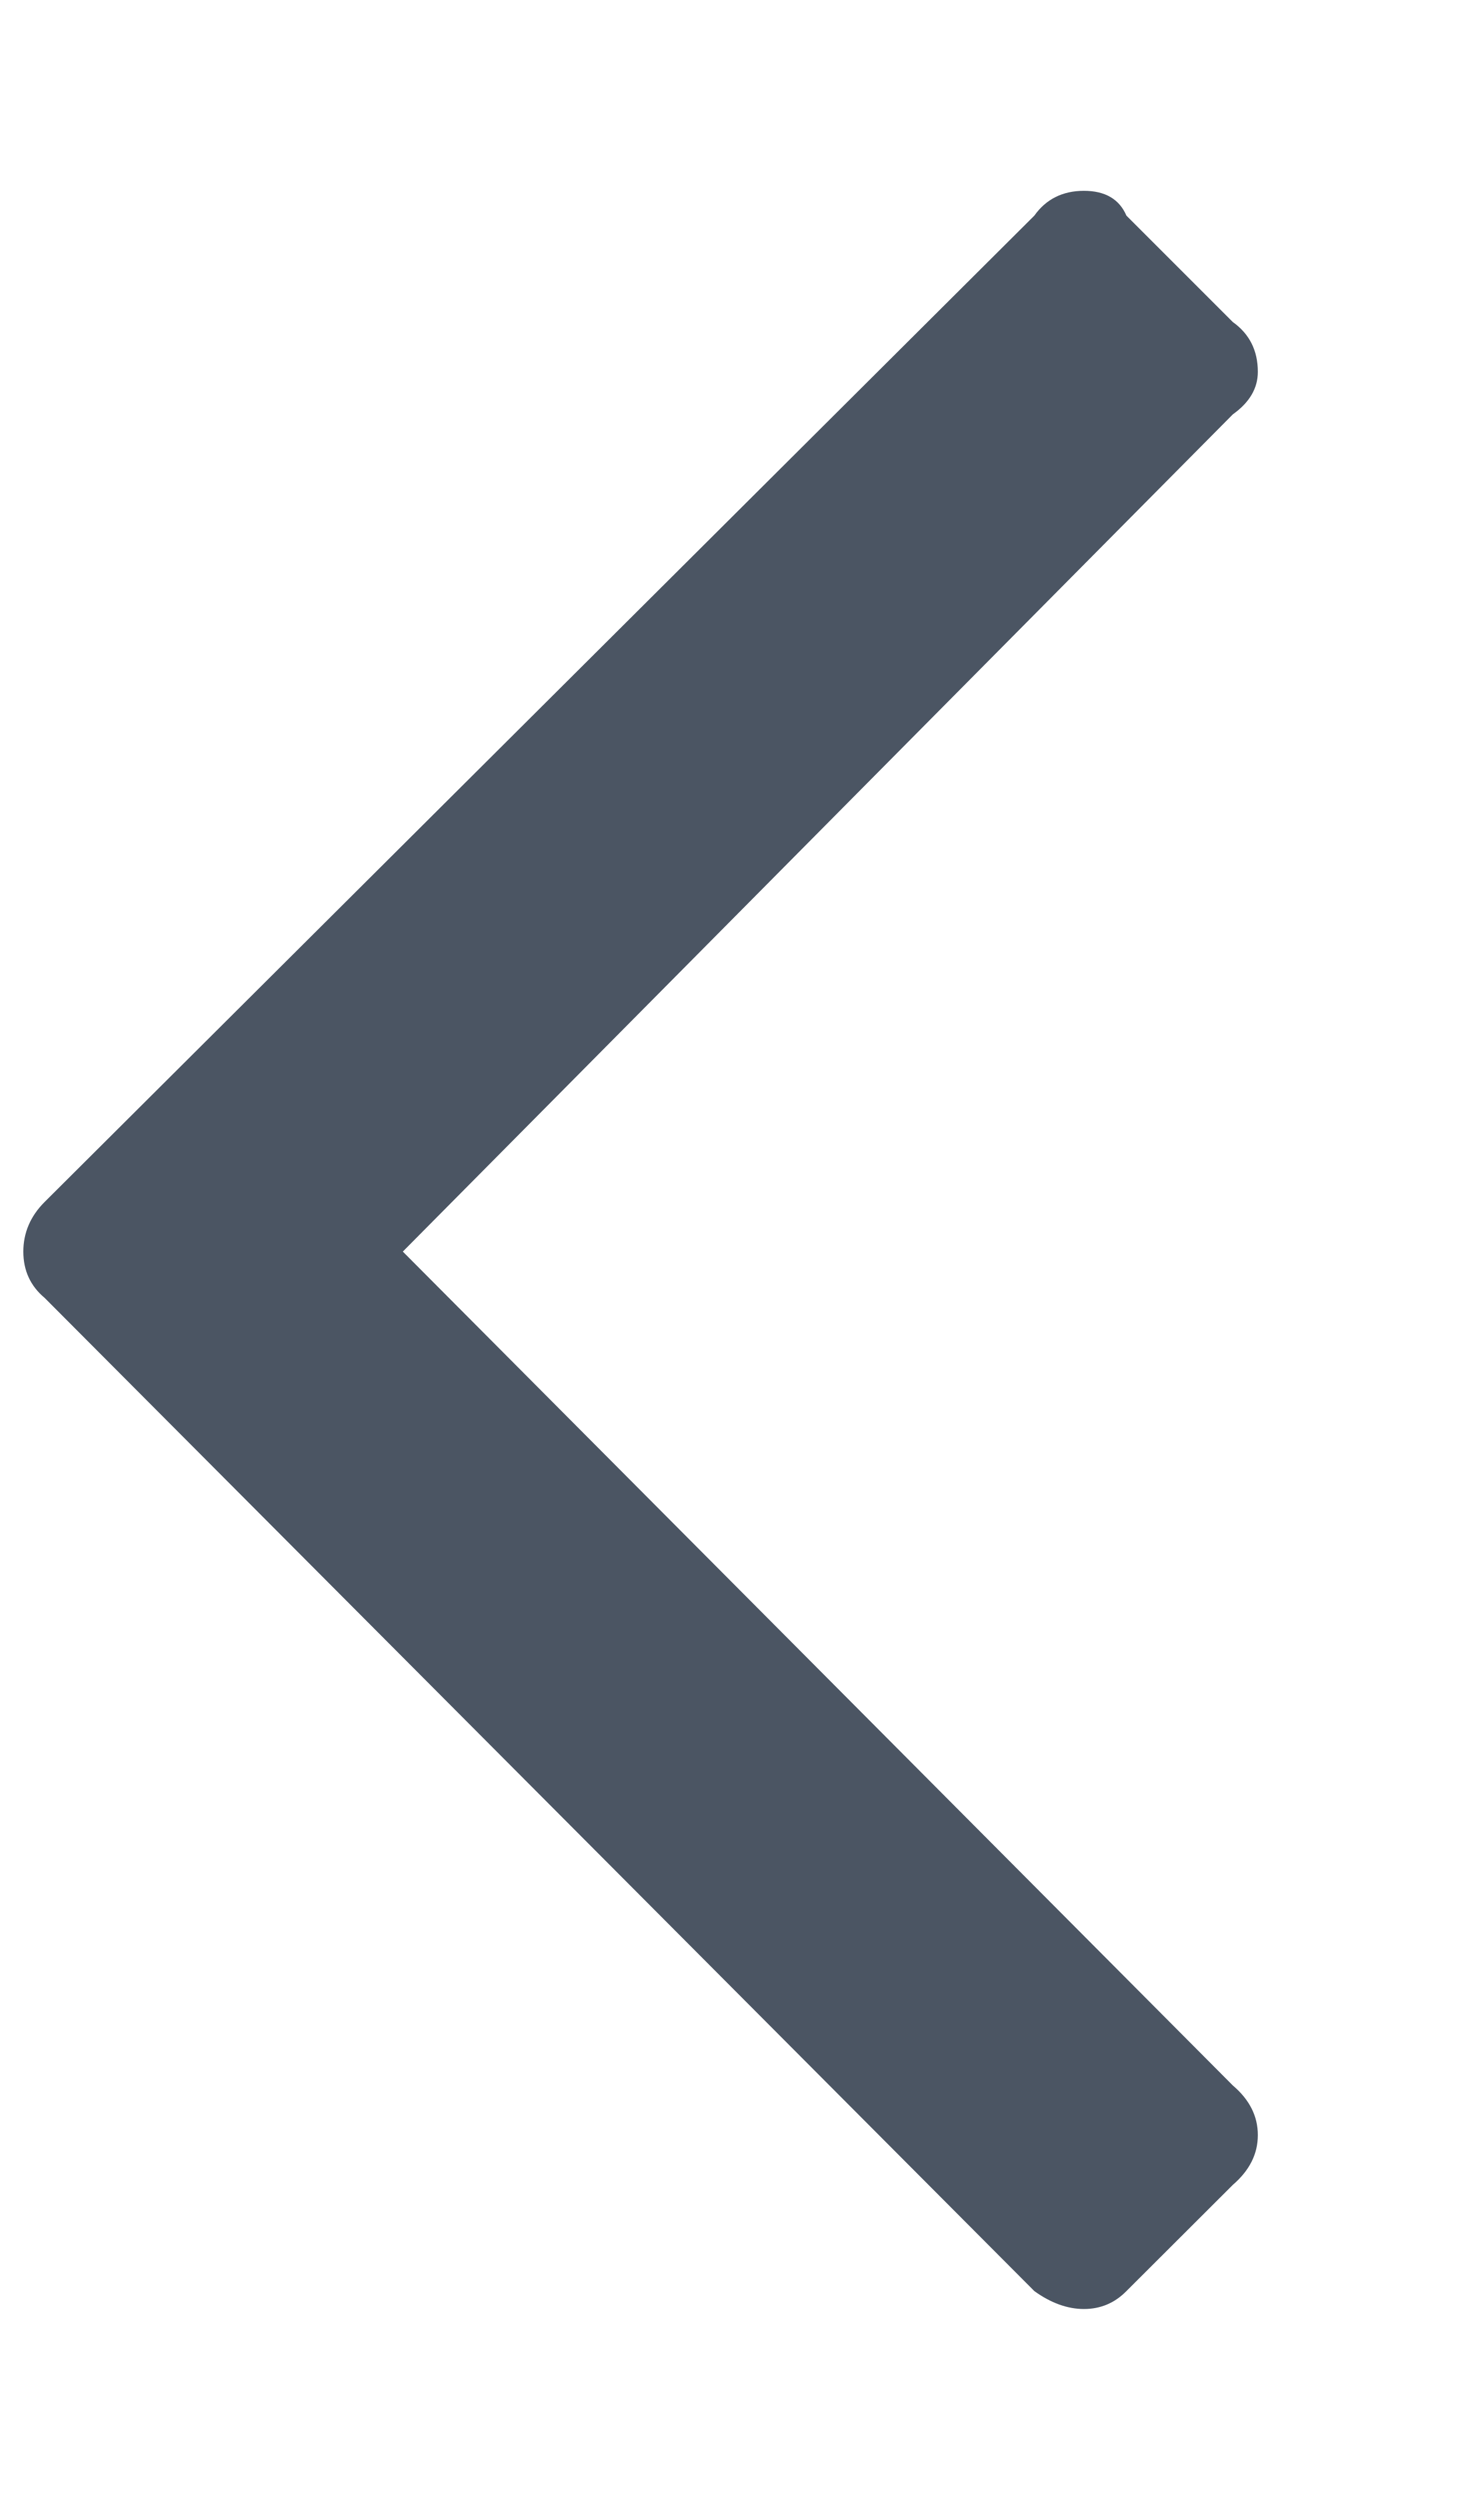 <svg width="7" height="12" viewBox="0 0 7 12" fill="none" xmlns="http://www.w3.org/2000/svg">
<path d="M6.039 1.785C6.039 1.864 5.999 1.932 5.919 1.989L1.934 6.008L5.919 10.011C5.999 10.079 6.039 10.158 6.039 10.249C6.039 10.34 5.999 10.419 5.919 10.488L5.408 10.998C5.352 11.055 5.284 11.084 5.204 11.084C5.125 11.084 5.045 11.055 4.966 10.998L0.214 6.23C0.146 6.173 0.112 6.099 0.112 6.008C0.112 5.918 0.146 5.838 0.214 5.77L4.966 1.035C5.022 0.956 5.102 0.916 5.204 0.916C5.306 0.916 5.374 0.956 5.408 1.035L5.919 1.546C5.999 1.603 6.039 1.683 6.039 1.785Z" fill="#4B5563"/>
</svg>
